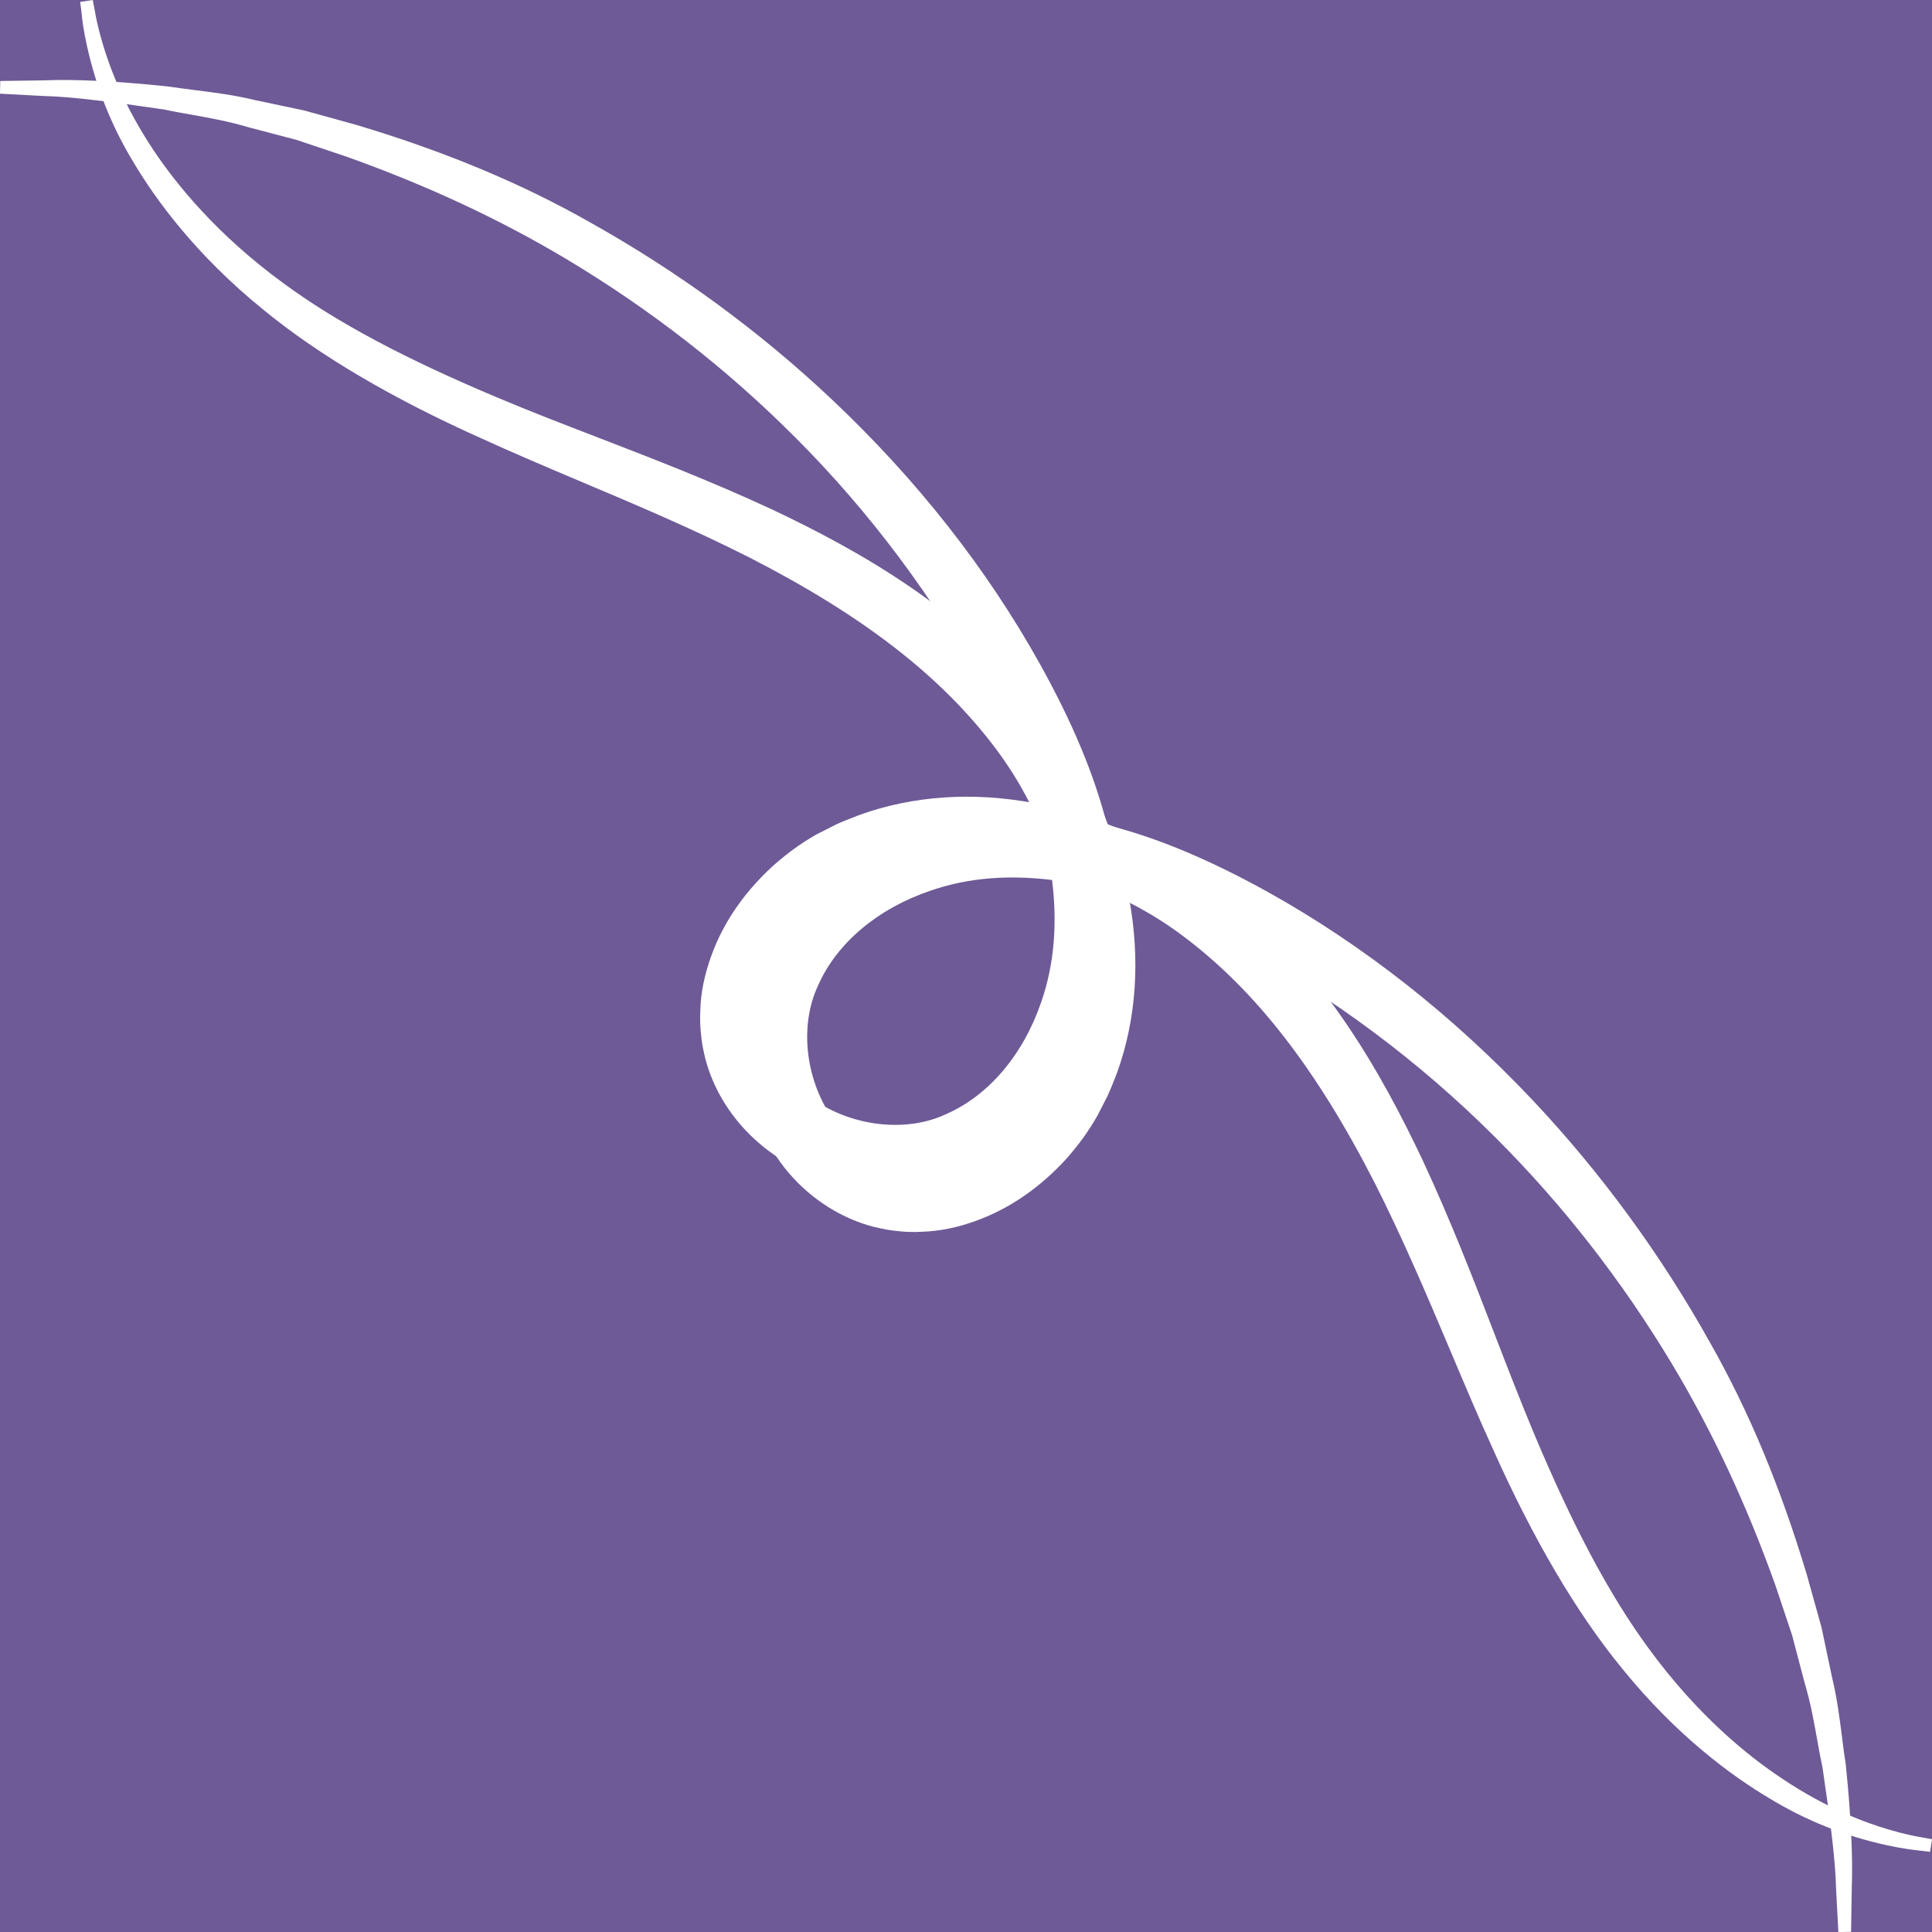 <?xml version="1.0" encoding="utf-8"?>
<!-- Generator: Adobe Illustrator 27.2.0, SVG Export Plug-In . SVG Version: 6.00 Build 0)  -->
<svg version="1.1" id="レイヤー_1" xmlns="http://www.w3.org/2000/svg" xmlns:xlink="http://www.w3.org/1999/xlink" x="0px"
	 y="0px" width="30.891px" height="30.893px" viewBox="0 0 30.891 30.893"
	 enable-background="new 0 0 30.891 30.893" xml:space="preserve">
<rect x="-114.5" y="-115" fill="#6E5A96" width="260" height="260"/>
<g>
	<g>
		<path fill="#FFFFFF" d="M29.495,30.885c0,0,0.004-0.24,0.011-0.691
			c0.019-0.451-0.007-1.117-0.094-1.965c-0.068-0.418-0.098-0.891-0.219-1.393
			c-0.053-0.25-0.107-0.512-0.165-0.785c-0.074-0.268-0.152-0.545-0.231-0.832
			c-0.341-1.141-0.813-2.416-1.544-3.703c-0.721-1.291-1.651-2.613-2.82-3.854
			c-1.168-1.24-2.571-2.398-4.21-3.311c-0.81-0.449-1.694-0.859-2.658-1.09
			c-0.954-0.232-2.027-0.271-3.012,0.07c-0.971,0.324-1.9,0.992-2.36,2.006
			C11.716,16.371,11.894,17.609,12.562,18.527c0.337,0.463,0.842,0.836,1.422,0.986
			c0.191,0.045,0.23,0.055,0.42,0.072c0.164,0.018,0.301,0.01,0.446,0
			c0.287-0.021,0.562-0.098,0.818-0.199c0.516-0.205,0.95-0.537,1.308-0.928
			c0.181-0.207,0.325-0.396,0.478-0.662l0.161-0.316
			c0.053-0.113,0.103-0.248,0.153-0.373c0.354-0.99,0.351-2.049,0.121-3.02
			c-0.236-0.969-0.667-1.875-1.263-2.641C15.444,9.908,13.822,8.959,12.302,8.24
			c-1.539-0.719-3.036-1.221-4.369-1.781C6.601,5.9,5.418,5.305,4.475,4.615
			c-0.943-0.689-1.64-1.459-2.104-2.158C1.902,1.758,1.66,1.131,1.536,0.697
			C1.472,0.48,1.435,0.31,1.417,0.193c-0.022-0.113-0.034-0.174-0.034-0.174s0.007,0.061,0.022,0.178
			C1.415,0.312,1.439,0.486,1.488,0.707c0.099,0.443,0.288,1.102,0.736,1.84
			c0.439,0.74,1.113,1.566,2.052,2.328c0.934,0.768,2.125,1.443,3.465,2.043
			c1.334,0.611,2.817,1.162,4.285,1.904c1.455,0.744,2.938,1.701,3.979,3.092
			c0.516,0.682,0.884,1.496,1.076,2.342c0.185,0.848,0.165,1.746-0.119,2.537
			c-0.04,0.094-0.068,0.18-0.114,0.281l-0.163,0.315
			c-0.085,0.141-0.223,0.334-0.357,0.48C16.048,18.172,15.706,18.428,15.332,18.572
			c-0.187,0.072-0.379,0.125-0.572,0.139c-0.094,0.004-0.199,0.008-0.274-0.002
			c-0.05,0.006-0.249-0.035-0.292-0.049c-0.36-0.096-0.684-0.33-0.92-0.654
			c-0.48-0.643-0.619-1.586-0.284-2.293c0.329-0.746,1.05-1.293,1.854-1.566
			c0.806-0.281,1.692-0.27,2.551-0.078c0.859,0.191,1.68,0.551,2.469,0.971
			c1.558,0.848,2.949,1.908,4.11,3.07c1.165,1.16,2.107,2.414,2.848,3.648
			c0.741,1.236,1.267,2.455,1.662,3.557c0.093,0.277,0.183,0.547,0.269,0.807
			c0.07,0.264,0.137,0.52,0.202,0.766c0.146,0.486,0.198,0.951,0.288,1.363
			c0.122,0.83,0.208,1.49,0.217,1.943C29.481,30.645,29.495,30.885,29.495,30.885z"/>
		<path fill="#FFFFFF" d="M12.757,18.912c-0.1-0.102-0.193-0.209-0.276-0.324
			c-0.706-0.971-0.855-2.264-0.381-3.293c0.426-0.938,1.308-1.688,2.42-2.059
			c0.701-0.244,1.405-0.287,2.019-0.24c-0.172-0.365-0.378-0.707-0.615-1.022
			c-0.868-1.158-2.121-2.129-3.945-3.062c-0.904-0.457-1.814-0.842-2.694-1.213
			C8.732,7.465,8.21,7.244,7.699,7.01c-1.428-0.639-2.601-1.33-3.487-2.057
			c-1.08-0.875-1.724-1.764-2.075-2.354C1.784,2.018,1.539,1.406,1.39,0.731
			C1.335,0.486,1.313,0.31,1.304,0.205L1.282,0.031L1.483,0l0.034,0.176C1.533,0.275,1.566,0.439,1.633,0.668
			C1.748,1.07,1.984,1.697,2.455,2.402c0.361,0.541,1.014,1.352,2.08,2.129
			C5.388,5.158,6.481,5.74,7.973,6.365c0.504,0.213,1.026,0.414,1.579,0.627
			c0.902,0.348,1.835,0.709,2.793,1.154c1.373,0.65,3.108,1.607,4.363,3.24
			c0.418,0.537,0.761,1.152,1.01,1.809c0.798,0.205,1.614,0.547,2.552,1.066
			c1.529,0.852,2.953,1.971,4.236,3.33C25.598,18.75,26.552,20.053,27.341,21.465
			c0.623,1.098,1.13,2.316,1.552,3.725L29.125,26.023l0.167,0.793
			c0.081,0.334,0.121,0.65,0.16,0.957c0.018,0.152,0.038,0.299,0.06,0.44
			c0.083,0.807,0.116,1.492,0.096,1.984l-0.011,0.691l-0.203,0.004l-0.037-0.693
			c-0.009-0.449-0.093-1.098-0.216-1.934c-0.03-0.137-0.057-0.285-0.084-0.438
			c-0.053-0.295-0.106-0.598-0.201-0.914l-0.202-0.768l-0.268-0.801
			c-0.467-1.305-1.008-2.461-1.652-3.535c-0.795-1.324-1.74-2.539-2.811-3.609
			c-0.007-0.006-0.014-0.014-0.021-0.021c-1.207-1.205-2.582-2.232-4.087-3.051
			c-0.643-0.344-1.218-0.598-1.764-0.775c0.184,0.975,0.12,1.934-0.186,2.787
			l-0.041,0.107c-0.038,0.094-0.076,0.191-0.115,0.275l-0.163,0.318
			c-0.146,0.254-0.287,0.449-0.492,0.684c-0.401,0.439-0.854,0.76-1.347,0.957
			C15.409,19.6,15.132,19.666,14.86,19.688c-0.156,0.01-0.295,0.018-0.465,0
			c-0.183-0.018-0.232-0.027-0.396-0.066l-0.037-0.008
			C13.518,19.498,13.096,19.25,12.757,18.912z M16.635,13.207
			c-0.618-0.059-1.335-0.027-2.05,0.221c-1.06,0.354-1.898,1.066-2.301,1.951
			c-0.444,0.965-0.302,2.178,0.361,3.09c0.338,0.465,0.836,0.811,1.366,0.947
			l0.033,0.008c0.157,0.035,0.199,0.047,0.37,0.061c0.156,0.016,0.287,0.01,0.426,0
			c0.255-0.018,0.513-0.082,0.792-0.191c0.465-0.186,0.892-0.488,1.271-0.902
			c0.194-0.223,0.329-0.41,0.465-0.645l0.159-0.311
			c0.037-0.078,0.072-0.172,0.108-0.262l0.041-0.104
			c0.303-0.85,0.356-1.809,0.155-2.785c-0.154-0.045-0.307-0.084-0.458-0.119
			c-0.073-0.016-0.146-0.031-0.217-0.043c0.009,0.035,0.018,0.074,0.026,0.111
			c0.197,0.902,0.154,1.824-0.123,2.592c-0.018,0.043-0.032,0.08-0.045,0.115
			c-0.022,0.057-0.043,0.113-0.072,0.176l-0.165,0.318
			c-0.08,0.133-0.223,0.338-0.373,0.502c-0.309,0.336-0.667,0.588-1.035,0.73
			c-0.218,0.082-0.415,0.131-0.601,0.142c-0.094,0.006-0.208,0.01-0.295,0
			c-0.054,0.008-0.283-0.047-0.309-0.053c-0.374-0.102-0.721-0.346-0.973-0.691
			c-0.516-0.69-0.636-1.676-0.294-2.397c0.319-0.725,1.017-1.314,1.913-1.619
			c0.621-0.217,1.314-0.275,2.066-0.178C16.808,13.646,16.728,13.424,16.635,13.207z
			 M16.935,14.086c-0.753-0.109-1.445-0.059-2.059,0.156
			c-0.843,0.285-1.497,0.838-1.794,1.512c-0.313,0.66-0.2,1.559,0.273,2.191
			c0.225,0.309,0.532,0.527,0.865,0.617c0.046,0.014,0.219,0.047,0.257,0.047
			c0.091,0.008,0.195,0.004,0.279,0c0.163-0.012,0.341-0.055,0.54-0.133
			c0.339-0.131,0.67-0.365,0.959-0.676c0.139-0.152,0.273-0.346,0.345-0.465
			l0.16-0.309c0.024-0.053,0.044-0.105,0.064-0.158
			c0.015-0.039,0.029-0.076,0.046-0.117c0.261-0.726,0.302-1.607,0.113-2.475
			C16.968,14.215,16.952,14.15,16.935,14.086z M2.646,3.01
			c0.371,0.521,0.917,1.156,1.694,1.787C5.212,5.512,6.371,6.195,7.782,6.826
			C8.292,7.059,8.813,7.277,9.365,7.512c0.883,0.373,1.796,0.76,2.707,1.219
			c1.853,0.949,3.128,1.939,4.015,3.123c0.268,0.355,0.5,0.748,0.687,1.164
			c0.256,0.029,0.494,0.072,0.705,0.119C17.24,12.547,16.926,11.996,16.547,11.51
			c-1.229-1.598-2.938-2.539-4.289-3.18c-0.951-0.443-1.881-0.803-2.78-1.149
			C8.925,6.967,8.401,6.766,7.894,6.553C6.387,5.922,5.281,5.332,4.416,4.695
			C3.614,4.111,3.04,3.508,2.646,3.01z M24.066,18.059
			c1.082,1.082,2.038,2.309,2.841,3.646c0.651,1.086,1.197,2.256,1.67,3.574
			l0.271,0.81L29.051,26.859c0.08,0.271,0.133,0.531,0.179,0.785
			c-0.033-0.252-0.072-0.514-0.137-0.783L28.928,26.072l-0.23-0.826
			c-0.417-1.391-0.918-2.596-1.534-3.68c-0.782-1.4-1.726-2.69-2.806-3.834
			c-1.264-1.344-2.676-2.451-4.186-3.293c-0.871-0.48-1.631-0.807-2.37-1.012
			c0.072,0.209,0.133,0.422,0.186,0.637c0.005,0.02,0.01,0.041,0.015,0.061
			c0.59,0.184,1.21,0.451,1.907,0.824c1.523,0.83,2.914,1.867,4.134,3.088
			C24.052,18.043,24.059,18.051,24.066,18.059z M16.866,13.232
			c0.089,0.221,0.166,0.445,0.231,0.674c0.105,0.018,0.211,0.039,0.318,0.062
			c0.12,0.027,0.241,0.057,0.363,0.092c-0.059-0.236-0.13-0.467-0.213-0.693
			c-0.008-0.004-0.017-0.004-0.025-0.008
			C17.34,13.311,17.113,13.266,16.866,13.232z"/>
	</g>
	<g>
		<path fill="#FFFFFF" d="M0.005,1.397c0,0,0.241-0.004,0.693-0.01C1.149,1.367,1.816,1.393,2.663,1.48
			c0.419,0.068,0.892,0.098,1.392,0.219C4.307,1.752,4.569,1.807,4.841,1.865
			C5.109,1.939,5.387,2.016,5.674,2.096c1.14,0.342,2.415,0.812,3.703,1.543
			c1.29,0.721,2.613,1.65,3.853,2.82c1.239,1.17,2.398,2.572,3.31,4.211
			c0.449,0.811,0.859,1.695,1.09,2.658c0.233,0.953,0.272,2.025-0.07,3.012
			c-0.325,0.971-0.993,1.9-2.005,2.359c-1.033,0.477-2.271,0.299-3.191-0.369
			c-0.462-0.338-0.836-0.844-0.986-1.424c-0.044-0.189-0.055-0.229-0.071-0.42
			C11.289,16.322,11.297,16.185,11.305,16.039c0.022-0.287,0.098-0.559,0.199-0.817
			c0.205-0.516,0.538-0.951,0.929-1.309c0.206-0.18,0.396-0.324,0.663-0.477
			l0.315-0.162c0.113-0.053,0.249-0.104,0.374-0.152
			c0.991-0.354,2.048-0.352,3.019-0.121c0.97,0.236,1.875,0.668,2.641,1.262
			c1.54,1.184,2.488,2.807,3.208,4.326C23.37,20.129,23.872,21.625,24.434,22.959
			c0.558,1.33,1.153,2.516,1.844,3.457c0.688,0.943,1.458,1.641,2.157,2.105
			c0.701,0.469,1.327,0.711,1.76,0.834c0.217,0.064,0.387,0.102,0.503,0.119
			c0.115,0.021,0.175,0.035,0.175,0.035s-0.061-0.008-0.176-0.021
			c-0.117-0.012-0.29-0.035-0.512-0.086c-0.442-0.098-1.101-0.287-1.839-0.734
			c-0.74-0.439-1.566-1.113-2.328-2.051C25.25,25.682,24.573,24.49,23.974,23.15
			c-0.611-1.334-1.162-2.816-1.905-4.285c-0.744-1.455-1.701-2.938-3.091-3.979
			c-0.684-0.516-1.497-0.885-2.343-1.076C15.789,13.625,14.889,13.646,14.099,13.93
			c-0.094,0.039-0.181,0.068-0.281,0.115l-0.314,0.162
			c-0.142,0.084-0.335,0.223-0.481,0.357c-0.304,0.279-0.559,0.621-0.704,0.996
			c-0.072,0.186-0.124,0.379-0.137,0.57c-0.005,0.096-0.009,0.199,0,0.275
			c-0.005,0.049,0.036,0.248,0.049,0.291c0.097,0.361,0.33,0.684,0.654,0.922
			c0.642,0.48,1.586,0.619,2.293,0.283c0.746-0.328,1.293-1.049,1.566-1.854
			C17.027,15.242,17.015,14.357,16.824,13.5c-0.191-0.861-0.55-1.682-0.972-2.471
			C15.005,9.473,13.944,8.08,12.784,6.918C11.623,5.756,10.368,4.812,9.134,4.07
			c-1.236-0.74-2.455-1.266-3.556-1.66C5.3,2.316,5.031,2.227,4.772,2.141
			c-0.265-0.07-0.52-0.137-0.765-0.203C3.518,1.793,3.055,1.74,2.642,1.65
			C1.812,1.529,1.152,1.443,0.699,1.434C0.247,1.41,0.005,1.397,0.005,1.397z"/>
		<path fill="#FFFFFF" d="M11.98,18.133c-0.337-0.336-0.586-0.758-0.701-1.201l-0.01-0.041
			c-0.036-0.158-0.048-0.211-0.064-0.395c-0.018-0.168-0.01-0.309-0.002-0.457
			c0.022-0.279,0.09-0.557,0.207-0.854c0.196-0.494,0.518-0.947,0.955-1.346
			c0.234-0.205,0.431-0.348,0.68-0.492l0.319-0.162
			c0.086-0.041,0.182-0.078,0.276-0.115l0.106-0.041
			c0.858-0.309,1.817-0.371,2.791-0.188c-0.178-0.547-0.431-1.119-0.775-1.766
			C14.944,9.572,13.918,8.197,12.712,6.99C12.705,6.984,12.697,6.977,12.69,6.969
			C11.62,5.898,10.406,4.953,9.082,4.158C8.007,3.514,6.85,2.973,5.544,2.506L4.739,2.236
			L3.981,2.037c-0.319-0.096-0.623-0.15-0.917-0.203C2.911,1.807,2.763,1.781,2.62,1.75
			C1.79,1.629,1.142,1.545,0.697,1.535L0,1.498l0.004-0.203l0.693-0.01
			c0.491-0.021,1.175,0.012,1.976,0.096c0.147,0.021,0.294,0.041,0.446,0.06
			c0.307,0.039,0.624,0.078,0.96,0.16L4.862,1.766L5.701,1.998
			c1.409,0.422,2.628,0.93,3.726,1.553c1.412,0.789,2.716,1.744,3.874,2.836
			c1.358,1.281,2.478,2.705,3.329,4.234c0.521,0.939,0.861,1.754,1.067,2.553
			c0.657,0.25,1.272,0.592,1.81,1.01c1.633,1.256,2.588,2.992,3.238,4.363
			c0.447,0.959,0.808,1.891,1.156,2.795c0.213,0.551,0.414,1.072,0.626,1.578
			c0.625,1.49,1.207,2.584,1.833,3.436c0.778,1.066,1.588,1.721,2.131,2.08
			c0.704,0.473,1.331,0.709,1.732,0.824c0.229,0.066,0.394,0.1,0.491,0.115
			l0.178,0.033l-0.032,0.201l-0.176-0.021c-0.102-0.01-0.278-0.033-0.522-0.086
			c-0.675-0.148-1.287-0.394-1.87-0.748C27.702,28.404,26.813,27.76,25.938,26.68
			c-0.726-0.885-1.417-2.059-2.056-3.486c-0.233-0.51-0.454-1.033-0.688-1.588
			c-0.372-0.879-0.757-1.789-1.214-2.693c-0.932-1.824-1.905-3.078-3.062-3.945
			c-0.313-0.236-0.657-0.443-1.021-0.615c0.046,0.615,0.003,1.318-0.24,2.021
			c-0.372,1.111-1.122,1.994-2.06,2.42c-1.03,0.473-2.323,0.324-3.292-0.381
			C12.189,18.326,12.081,18.234,11.98,18.133z M16.606,13.062
			c-0.975-0.201-1.935-0.148-2.788,0.156L13.715,13.26
			c-0.09,0.035-0.181,0.07-0.261,0.107l-0.312,0.16
			c-0.232,0.135-0.42,0.27-0.642,0.463C12.087,14.367,11.784,14.795,11.599,15.26
			c-0.109,0.277-0.173,0.535-0.192,0.789c-0.008,0.141-0.016,0.274,0.001,0.426
			c0.015,0.174,0.024,0.215,0.061,0.371L11.476,16.885
			c0.137,0.525,0.482,1.023,0.947,1.363c0.912,0.662,2.125,0.805,3.09,0.359
			c0.886-0.402,1.597-1.24,1.951-2.301c0.247-0.715,0.279-1.432,0.221-2.051
			c-0.216-0.092-0.439-0.172-0.666-0.24c0.098,0.752,0.039,1.445-0.178,2.066
			c-0.304,0.896-0.895,1.594-1.622,1.914c-0.719,0.342-1.705,0.219-2.394-0.295
			c-0.344-0.254-0.59-0.6-0.692-0.977c-0.01-0.031-0.061-0.254-0.053-0.33
			c-0.01-0.062-0.005-0.176-0-0.268c0.013-0.189,0.06-0.385,0.144-0.603
			c0.142-0.367,0.394-0.725,0.729-1.035c0.165-0.15,0.371-0.293,0.497-0.369
			l0.32-0.166c0.065-0.029,0.122-0.051,0.178-0.072
			c0.037-0.016,0.073-0.029,0.11-0.045c0.774-0.277,1.695-0.322,2.597-0.125
			c0.038,0.01,0.075,0.018,0.113,0.027c-0.013-0.072-0.028-0.145-0.044-0.217
			C16.691,13.369,16.652,13.217,16.606,13.062z M16.806,13.955
			c-0.064-0.016-0.129-0.031-0.193-0.045c-0.865-0.189-1.746-0.148-2.479,0.115
			c-0.035,0.014-0.073,0.029-0.112,0.045c-0.052,0.019-0.105,0.039-0.162,0.066
			l-0.31,0.16C13.438,14.365,13.245,14.498,13.092,14.639
			c-0.312,0.287-0.547,0.619-0.678,0.957c-0.077,0.199-0.12,0.377-0.131,0.543
			c-0.003,0.082-0.008,0.185,0,0.254c-0.001,0.061,0.033,0.234,0.046,0.277
			c0.091,0.336,0.309,0.643,0.617,0.867c0.633,0.473,1.533,0.586,2.19,0.273
			c0.677-0.299,1.228-0.951,1.514-1.793C16.864,15.4,16.916,14.709,16.806,13.955z
			 M19.902,15.555c0.818,0.818,1.55,1.881,2.258,3.266
			c0.461,0.91,0.847,1.824,1.22,2.707c0.233,0.553,0.454,1.072,0.686,1.582
			c0.631,1.412,1.313,2.57,2.028,3.443c0.631,0.777,1.267,1.322,1.789,1.693
			c-0.5-0.394-1.103-0.969-1.688-1.769c-0.635-0.867-1.226-1.973-1.856-3.479
			c-0.213-0.508-0.415-1.031-0.629-1.584c-0.348-0.899-0.706-1.83-1.151-2.781
			c-0.64-1.352-1.579-3.06-3.178-4.289c-0.486-0.377-1.038-0.691-1.627-0.93
			c0.048,0.211,0.091,0.449,0.12,0.705c0.417,0.188,0.81,0.418,1.165,0.688
			C19.338,15.029,19.625,15.277,19.902,15.555z M13.56,6.92
			c-0.13-0.131-0.263-0.258-0.399-0.387C12.016,5.453,10.726,4.51,9.327,3.728
			c-1.086-0.617-2.29-1.119-3.683-1.535L4.813,1.963L4.034,1.799
			C3.761,1.732,3.501,1.695,3.247,1.662C3.501,1.709,3.762,1.76,4.035,1.842l0.762,0.199
			L5.61,2.314C6.931,2.787,8.1,3.334,9.186,3.984
			c1.348,0.809,2.582,1.777,3.669,2.863c1.219,1.221,2.258,2.611,3.086,4.133
			c0.373,0.699,0.642,1.318,0.825,1.908c0.02,0.006,0.04,0.01,0.06,0.014
			c0.215,0.053,0.428,0.115,0.637,0.188c-0.204-0.74-0.53-1.5-1.012-2.371
			C15.696,9.361,14.725,8.086,13.56,6.92z M16.832,13.113
			c0.034,0.121,0.064,0.242,0.091,0.363c0.024,0.107,0.045,0.213,0.062,0.318
			c0.229,0.064,0.454,0.143,0.673,0.232c-0.033-0.248-0.078-0.475-0.128-0.676
			c-0.001-0.008-0.004-0.018-0.006-0.025C17.299,13.244,17.067,13.172,16.832,13.113z"/>
	</g>
</g>
</svg>
